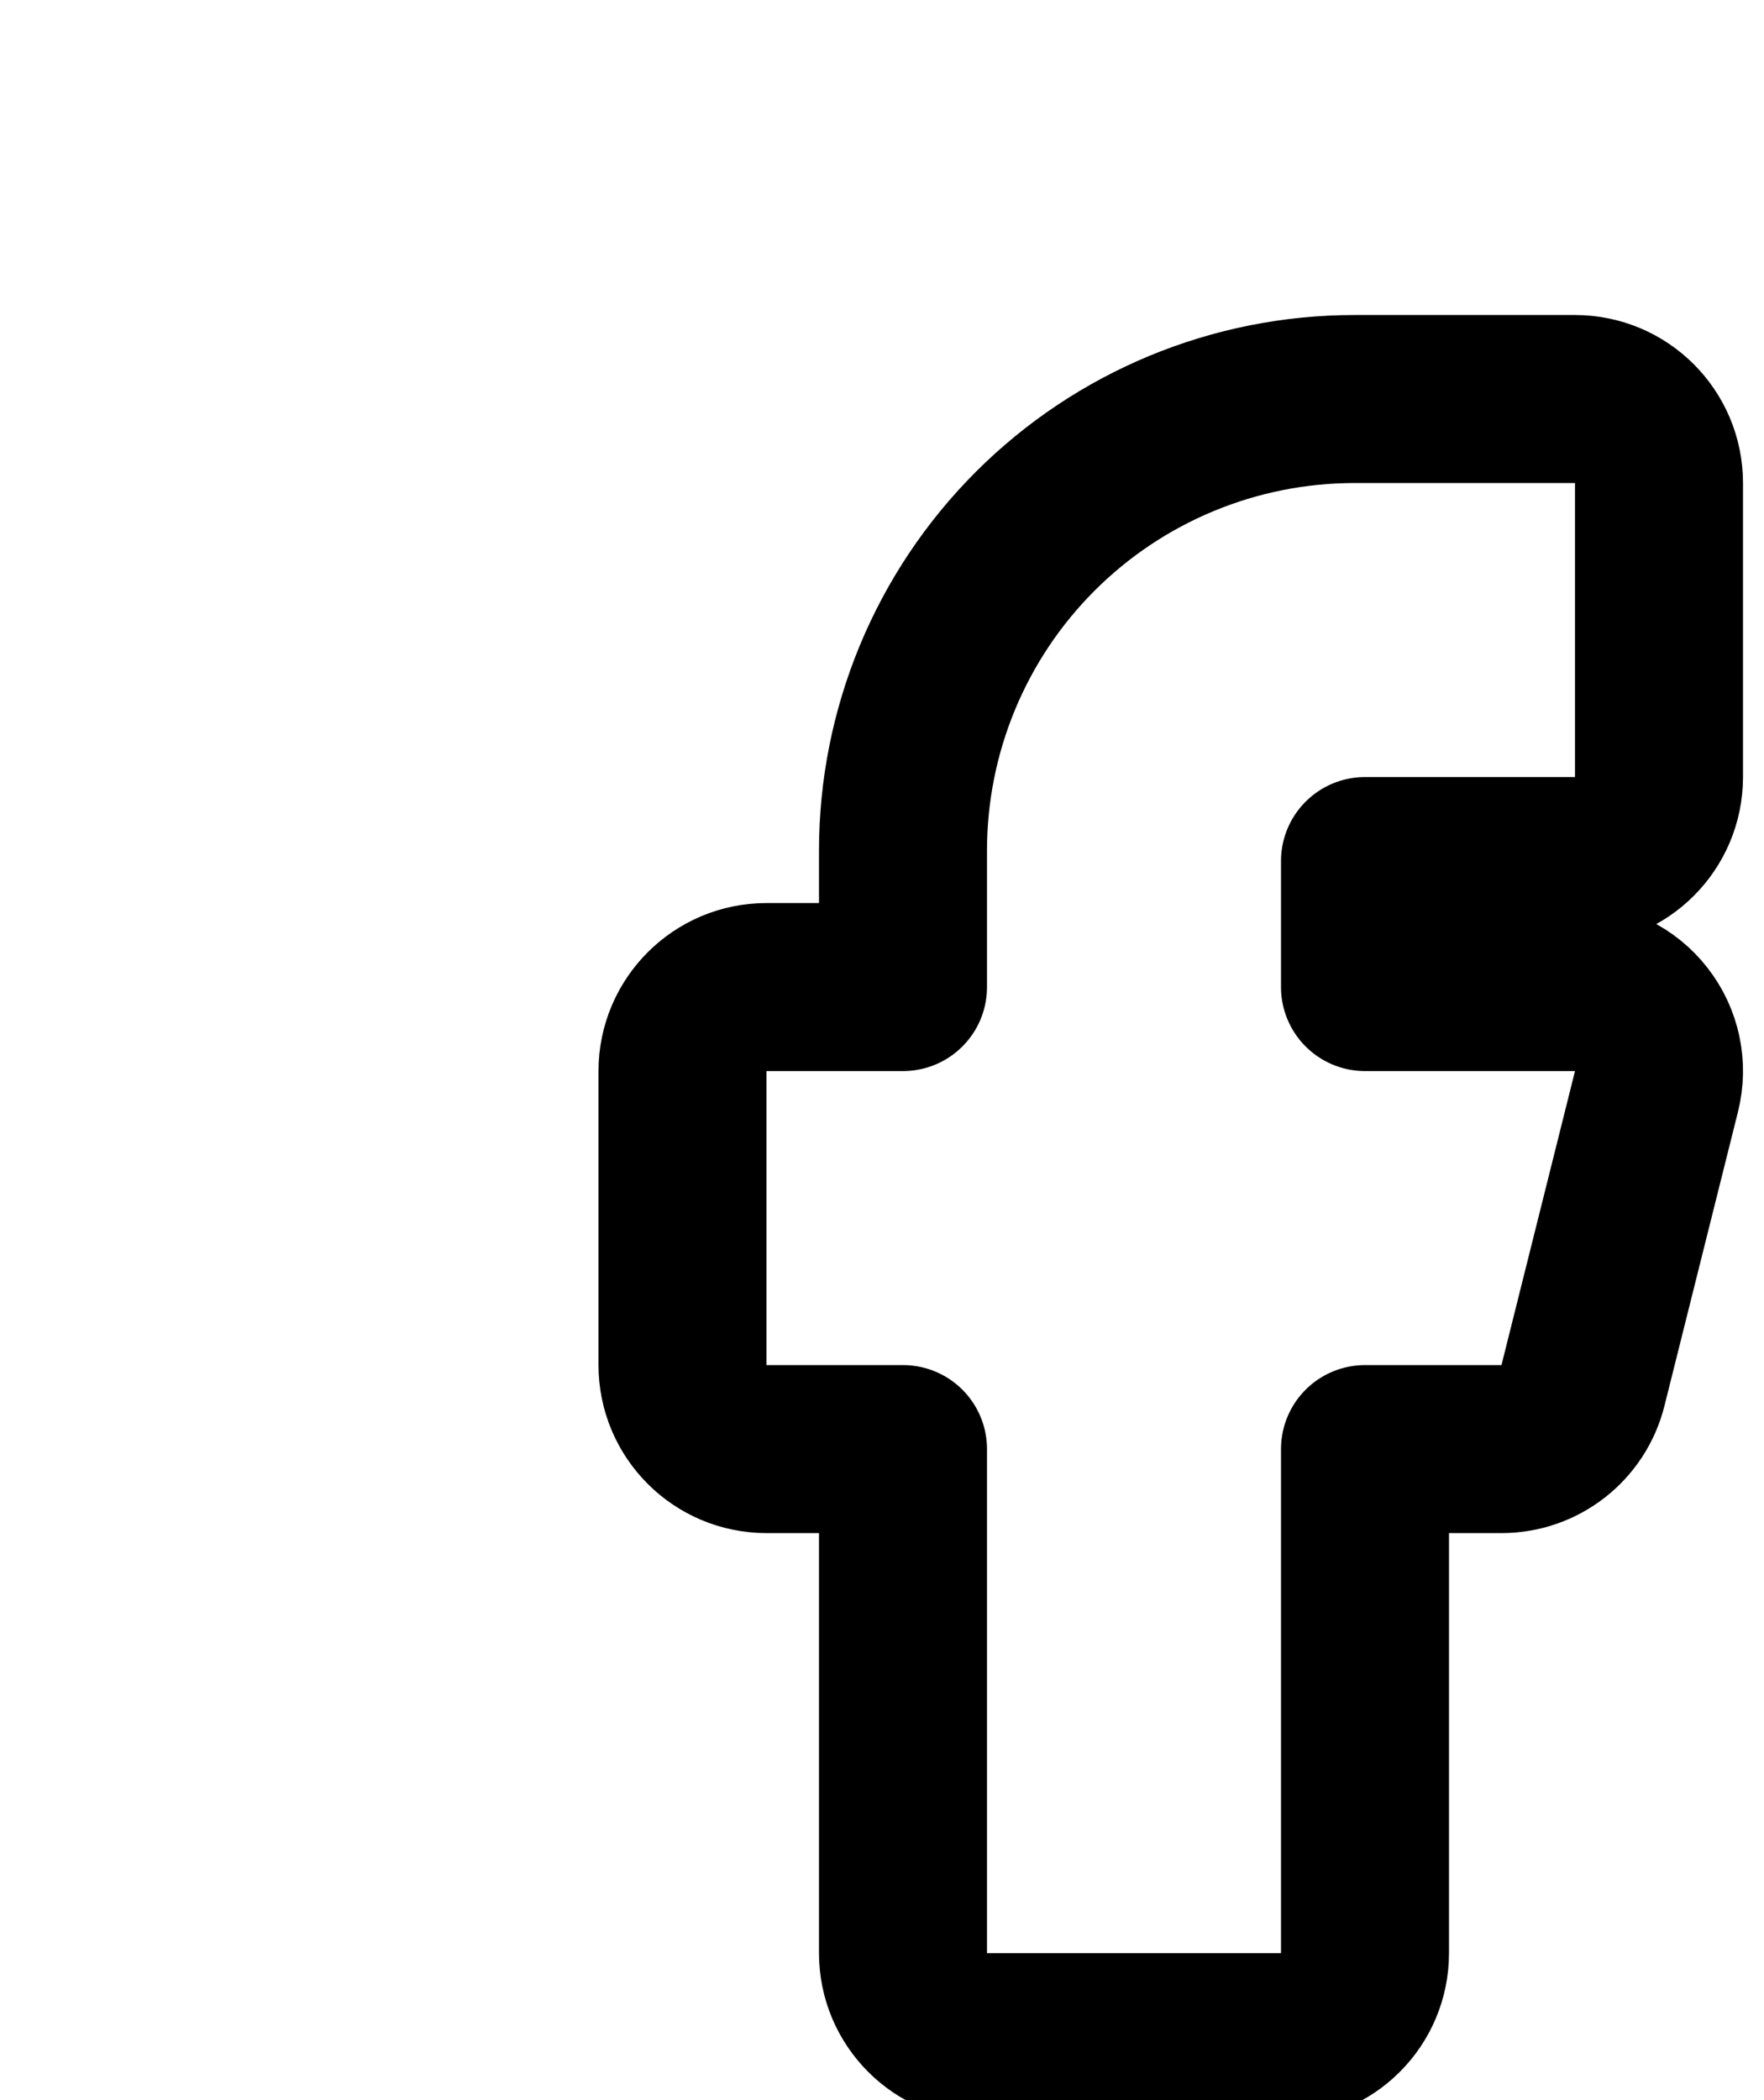 <svg width="21" height="25" viewBox="0 0 21 25" fill="none" xmlns="http://www.w3.org/2000/svg">
<g filter="url(#filter0_dd_2_1431)">
<path d="M15.75 2.75H13.125C11.965 2.75 10.852 3.211 10.031 4.031C9.211 4.852 8.75 5.965 8.75 7.125V9.75H6.125V13.25H8.75V20.25H12.25V13.25H14.875L15.75 9.75H12.25V7.125C12.25 6.893 12.342 6.67 12.506 6.506C12.67 6.342 12.893 6.25 13.125 6.25H15.75V2.75Z" fill="white"/>
<path d="M16.75 2.75C16.75 2.198 16.302 1.75 15.75 1.75H13.125C11.7 1.75 10.332 2.316 9.324 3.324C8.316 4.332 7.75 5.699 7.75 7.125V8.75H6.125C5.573 8.75 5.125 9.198 5.125 9.75V13.25C5.125 13.802 5.573 14.25 6.125 14.25H7.75V20.25C7.75 20.802 8.198 21.25 8.75 21.25H12.25C12.802 21.25 13.25 20.802 13.25 20.25V14.25H14.875C15.334 14.25 15.734 13.938 15.845 13.492L16.72 9.993C16.795 9.694 16.728 9.377 16.538 9.135C16.349 8.892 16.058 8.75 15.75 8.75H13.25V7.25H15.75C16.302 7.25 16.75 6.802 16.75 6.25V2.75Z" stroke="black" stroke-width="2" stroke-linecap="round" stroke-linejoin="round"/>
</g>
<defs>
<filter id="filter0_dd_2_1431" x="4.125" y="0.75" width="15.625" height="23.5" filterUnits="userSpaceOnUse" color-interpolation-filters="sRGB">
<feFlood flood-opacity="0" result="BackgroundImageFix"/>
<feColorMatrix in="SourceAlpha" type="matrix" values="0 0 0 0 0 0 0 0 0 0 0 0 0 0 0 0 0 0 127 0" result="hardAlpha"/>
<feOffset dx="1" dy="1"/>
<feComposite in2="hardAlpha" operator="out"/>
<feColorMatrix type="matrix" values="0 0 0 0 0 0 0 0 0 0 0 0 0 0 0 0 0 0 1 0"/>
<feBlend mode="normal" in2="BackgroundImageFix" result="effect1_dropShadow_2_1431"/>
<feColorMatrix in="SourceAlpha" type="matrix" values="0 0 0 0 0 0 0 0 0 0 0 0 0 0 0 0 0 0 127 0" result="hardAlpha"/>
<feOffset dx="2" dy="2"/>
<feComposite in2="hardAlpha" operator="out"/>
<feColorMatrix type="matrix" values="0 0 0 0 0 0 0 0 0 0 0 0 0 0 0 0 0 0 1 0"/>
<feBlend mode="normal" in2="effect1_dropShadow_2_1431" result="effect2_dropShadow_2_1431"/>
<feBlend mode="normal" in="SourceGraphic" in2="effect2_dropShadow_2_1431" result="shape"/>
</filter>
</defs>
</svg>
